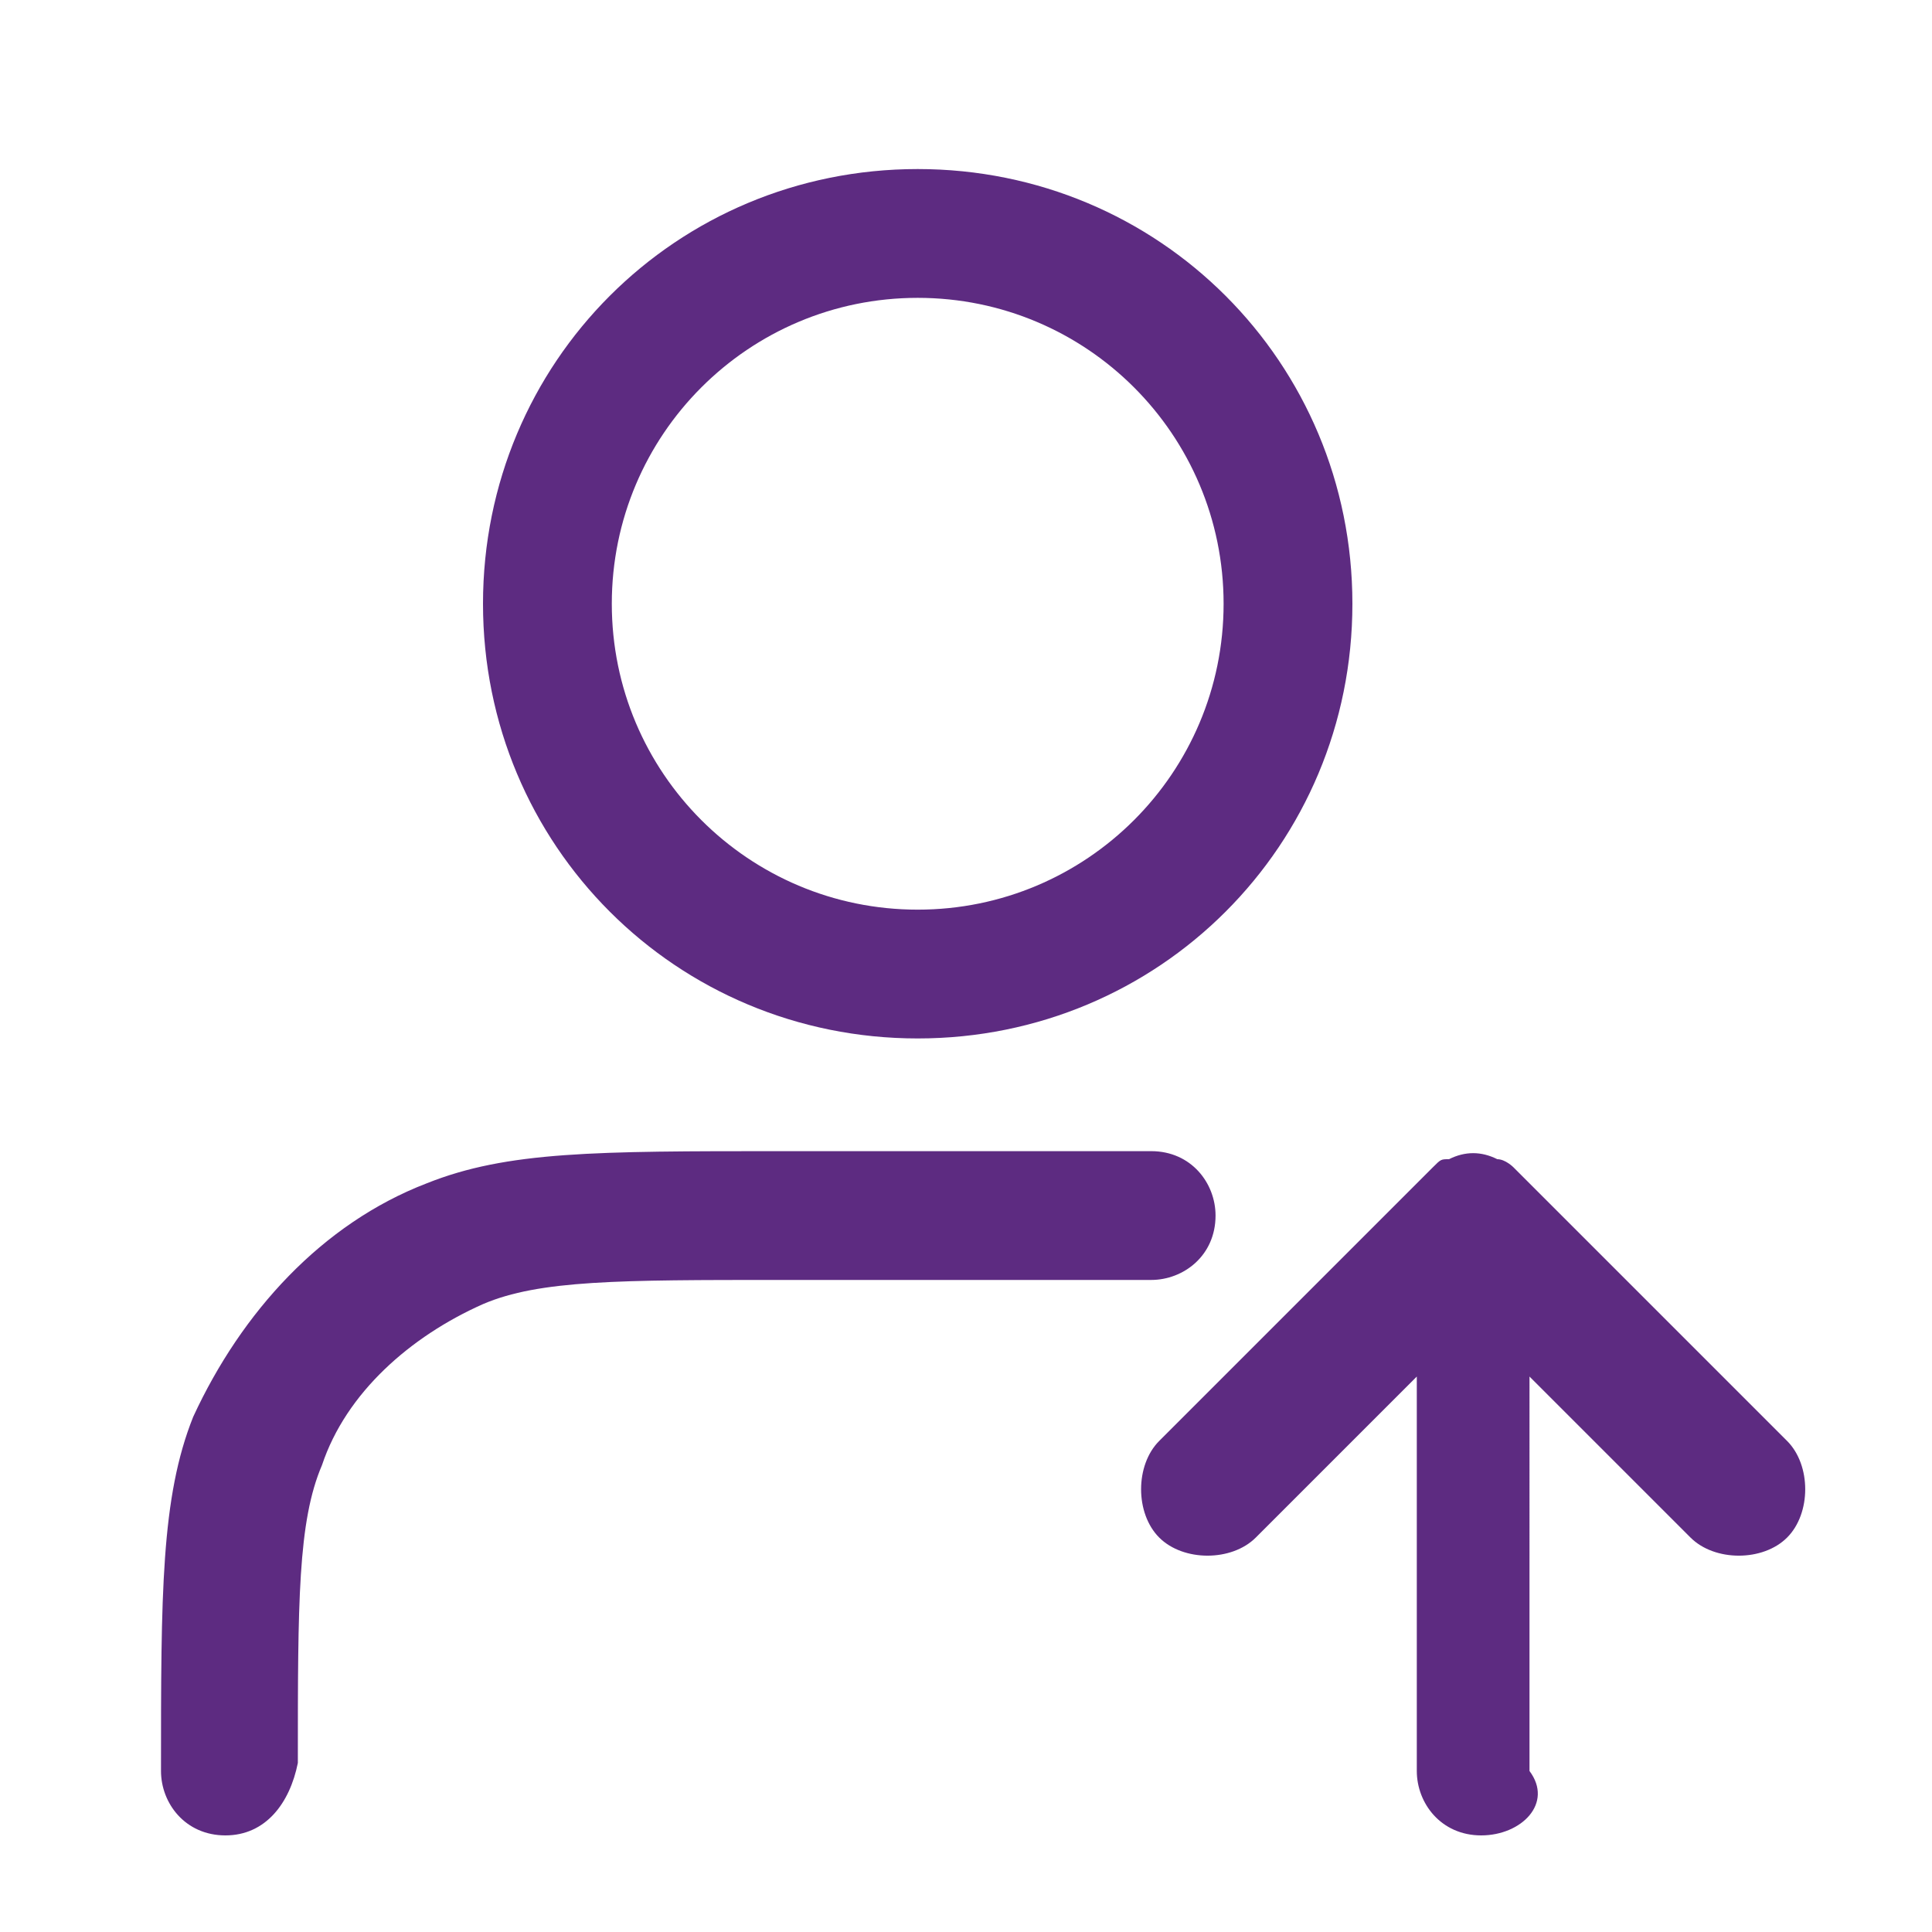<?xml version="1.0" encoding="UTF-8"?> <svg xmlns="http://www.w3.org/2000/svg" xmlns:xlink="http://www.w3.org/1999/xlink" version="1.1" id="Camada_1" x="0px" y="0px" viewBox="0 0 24 24" style="enable-background:new 0 0 24 24;" xml:space="preserve"> <style type="text/css"> .st0{fill:none;stroke:#5D2B81;stroke-width:51;stroke-miterlimit:10;} .st1{fill:#5D2B81;} </style> <path class="st0" d="M-27.1-341.9"></path> <g> <path class="st1" d="M18.4,22.8c-0.5,0-0.8-0.4-0.8-0.8v-4.9l-2,2c-0.3,0.3-0.9,0.3-1.2,0c-0.3-0.3-0.3-0.9,0-1.2l3.4-3.4 c0,0,0,0,0,0c0,0,0,0,0,0c0.1-0.1,0.1-0.1,0.2-0.1c0,0,0,0,0,0c0,0,0,0,0,0c0.2-0.1,0.4-0.1,0.6,0c0,0,0,0,0,0c0,0,0,0,0,0 c0.1,0,0.2,0.1,0.2,0.1c0,0,0,0,0,0c0,0,0,0,0,0c0,0,0,0,0,0l3.4,3.4c0.3,0.3,0.3,0.9,0,1.2c-0.3,0.3-0.9,0.3-1.2,0l-2-2V22 C19.3,22.4,18.9,22.8,18.4,22.8z M2.8,22.8C2.3,22.8,2,22.4,2,22c0-2.2,0-3.4,0.4-4.4c0.6-1.3,1.6-2.4,2.9-2.9 c1-0.4,2.1-0.4,4.4-0.4h4.6c0.5,0,0.8,0.4,0.8,0.8c0,0.5-0.4,0.8-0.8,0.8H9.7c-2,0-3,0-3.7,0.3c-0.9,0.4-1.7,1.1-2,2 c-0.3,0.7-0.3,1.7-0.3,3.7C3.6,22.4,3.3,22.8,2.8,22.8z M11.4,2.1C8.4,2.1,6,4.5,6,7.5c0,3,2.4,5.4,5.4,5.4c3,0,5.4-2.4,5.4-5.4 C16.8,4.5,14.4,2.1,11.4,2.1z M11.4,11.3c-2.1,0-3.8-1.7-3.8-3.8c0-2.1,1.7-3.8,3.8-3.8c2.1,0,3.8,1.7,3.8,3.8 C15.2,9.6,13.5,11.3,11.4,11.3z"></path> </g> </svg> 